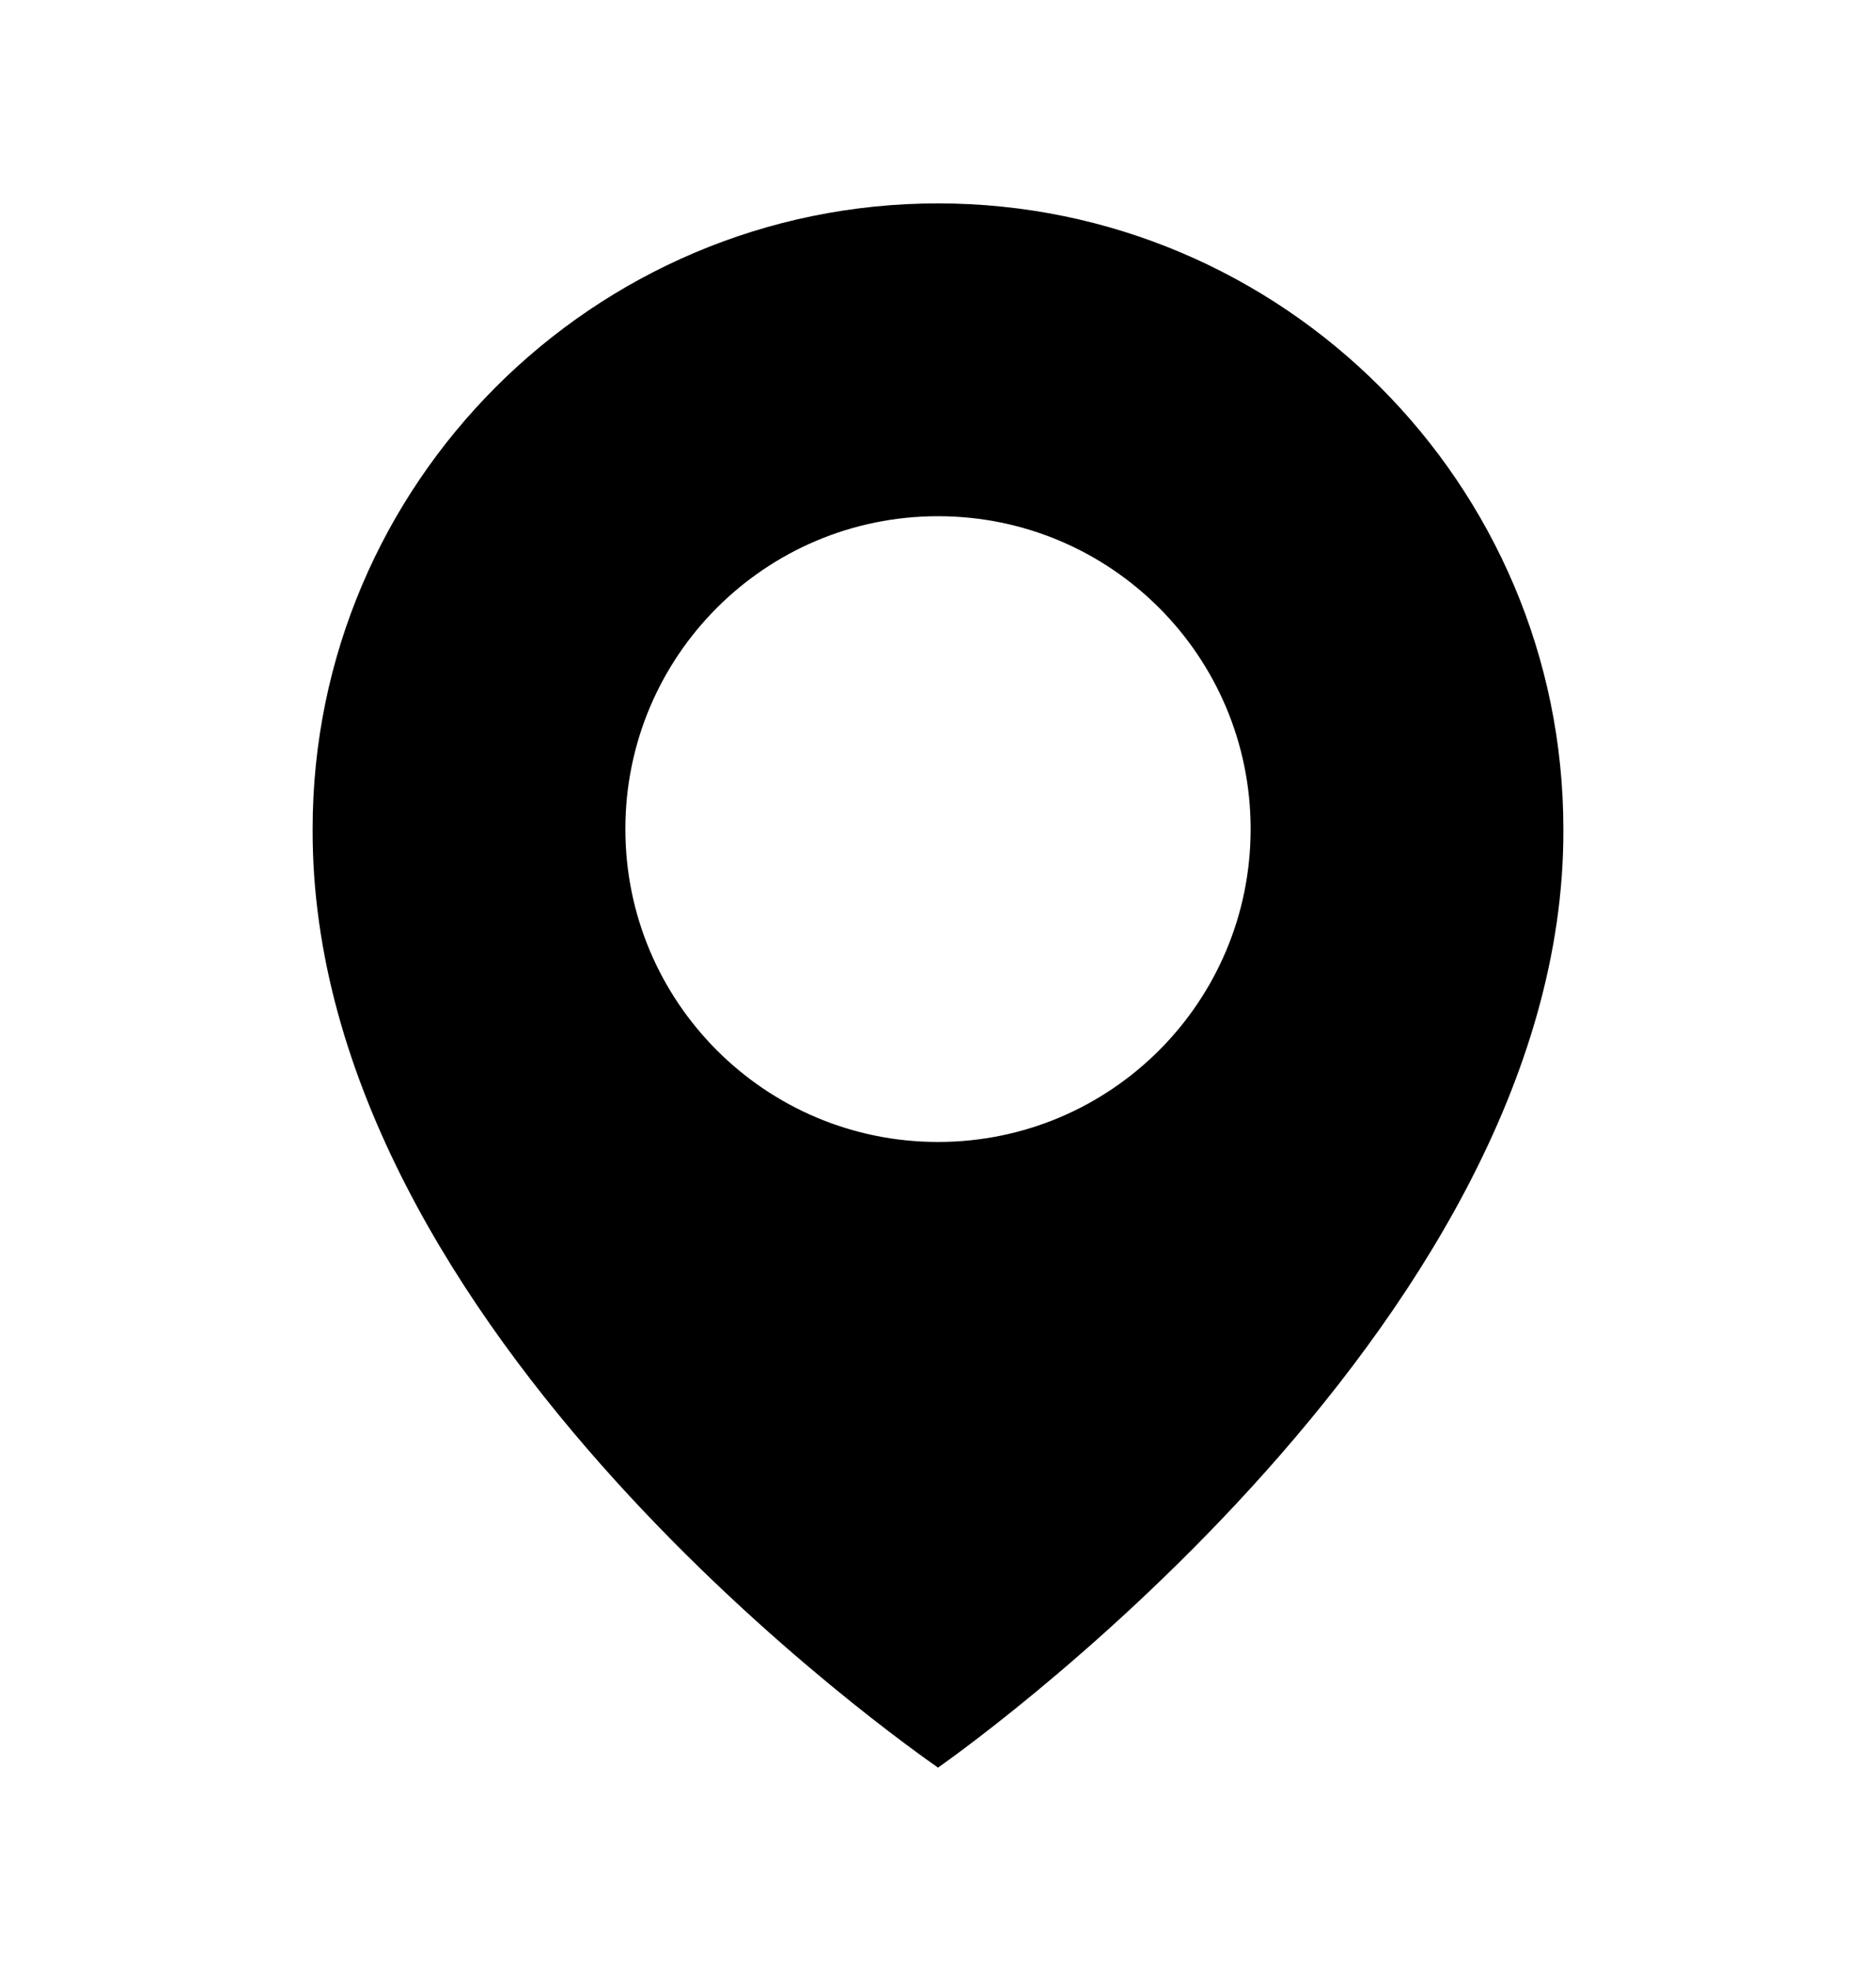 <svg xmlns="http://www.w3.org/2000/svg" width="20" height="21" fill="none" viewBox="0 0 20 21"><path fill="#000" d="M10 2.167C6.324 2.167 3.333 5.158 3.333 8.829C3.309 14.2 9.747 18.653 10 18.833C10 18.833 16.691 14.2 16.667 8.833C16.667 5.158 13.676 2.167 10 2.167ZM10 12.167C8.158 12.167 6.667 10.675 6.667 8.833C6.667 6.992 8.158 5.5 10 5.5C11.842 5.5 13.333 6.992 13.333 8.833C13.333 10.675 11.842 12.167 10 12.167Z"/></svg>